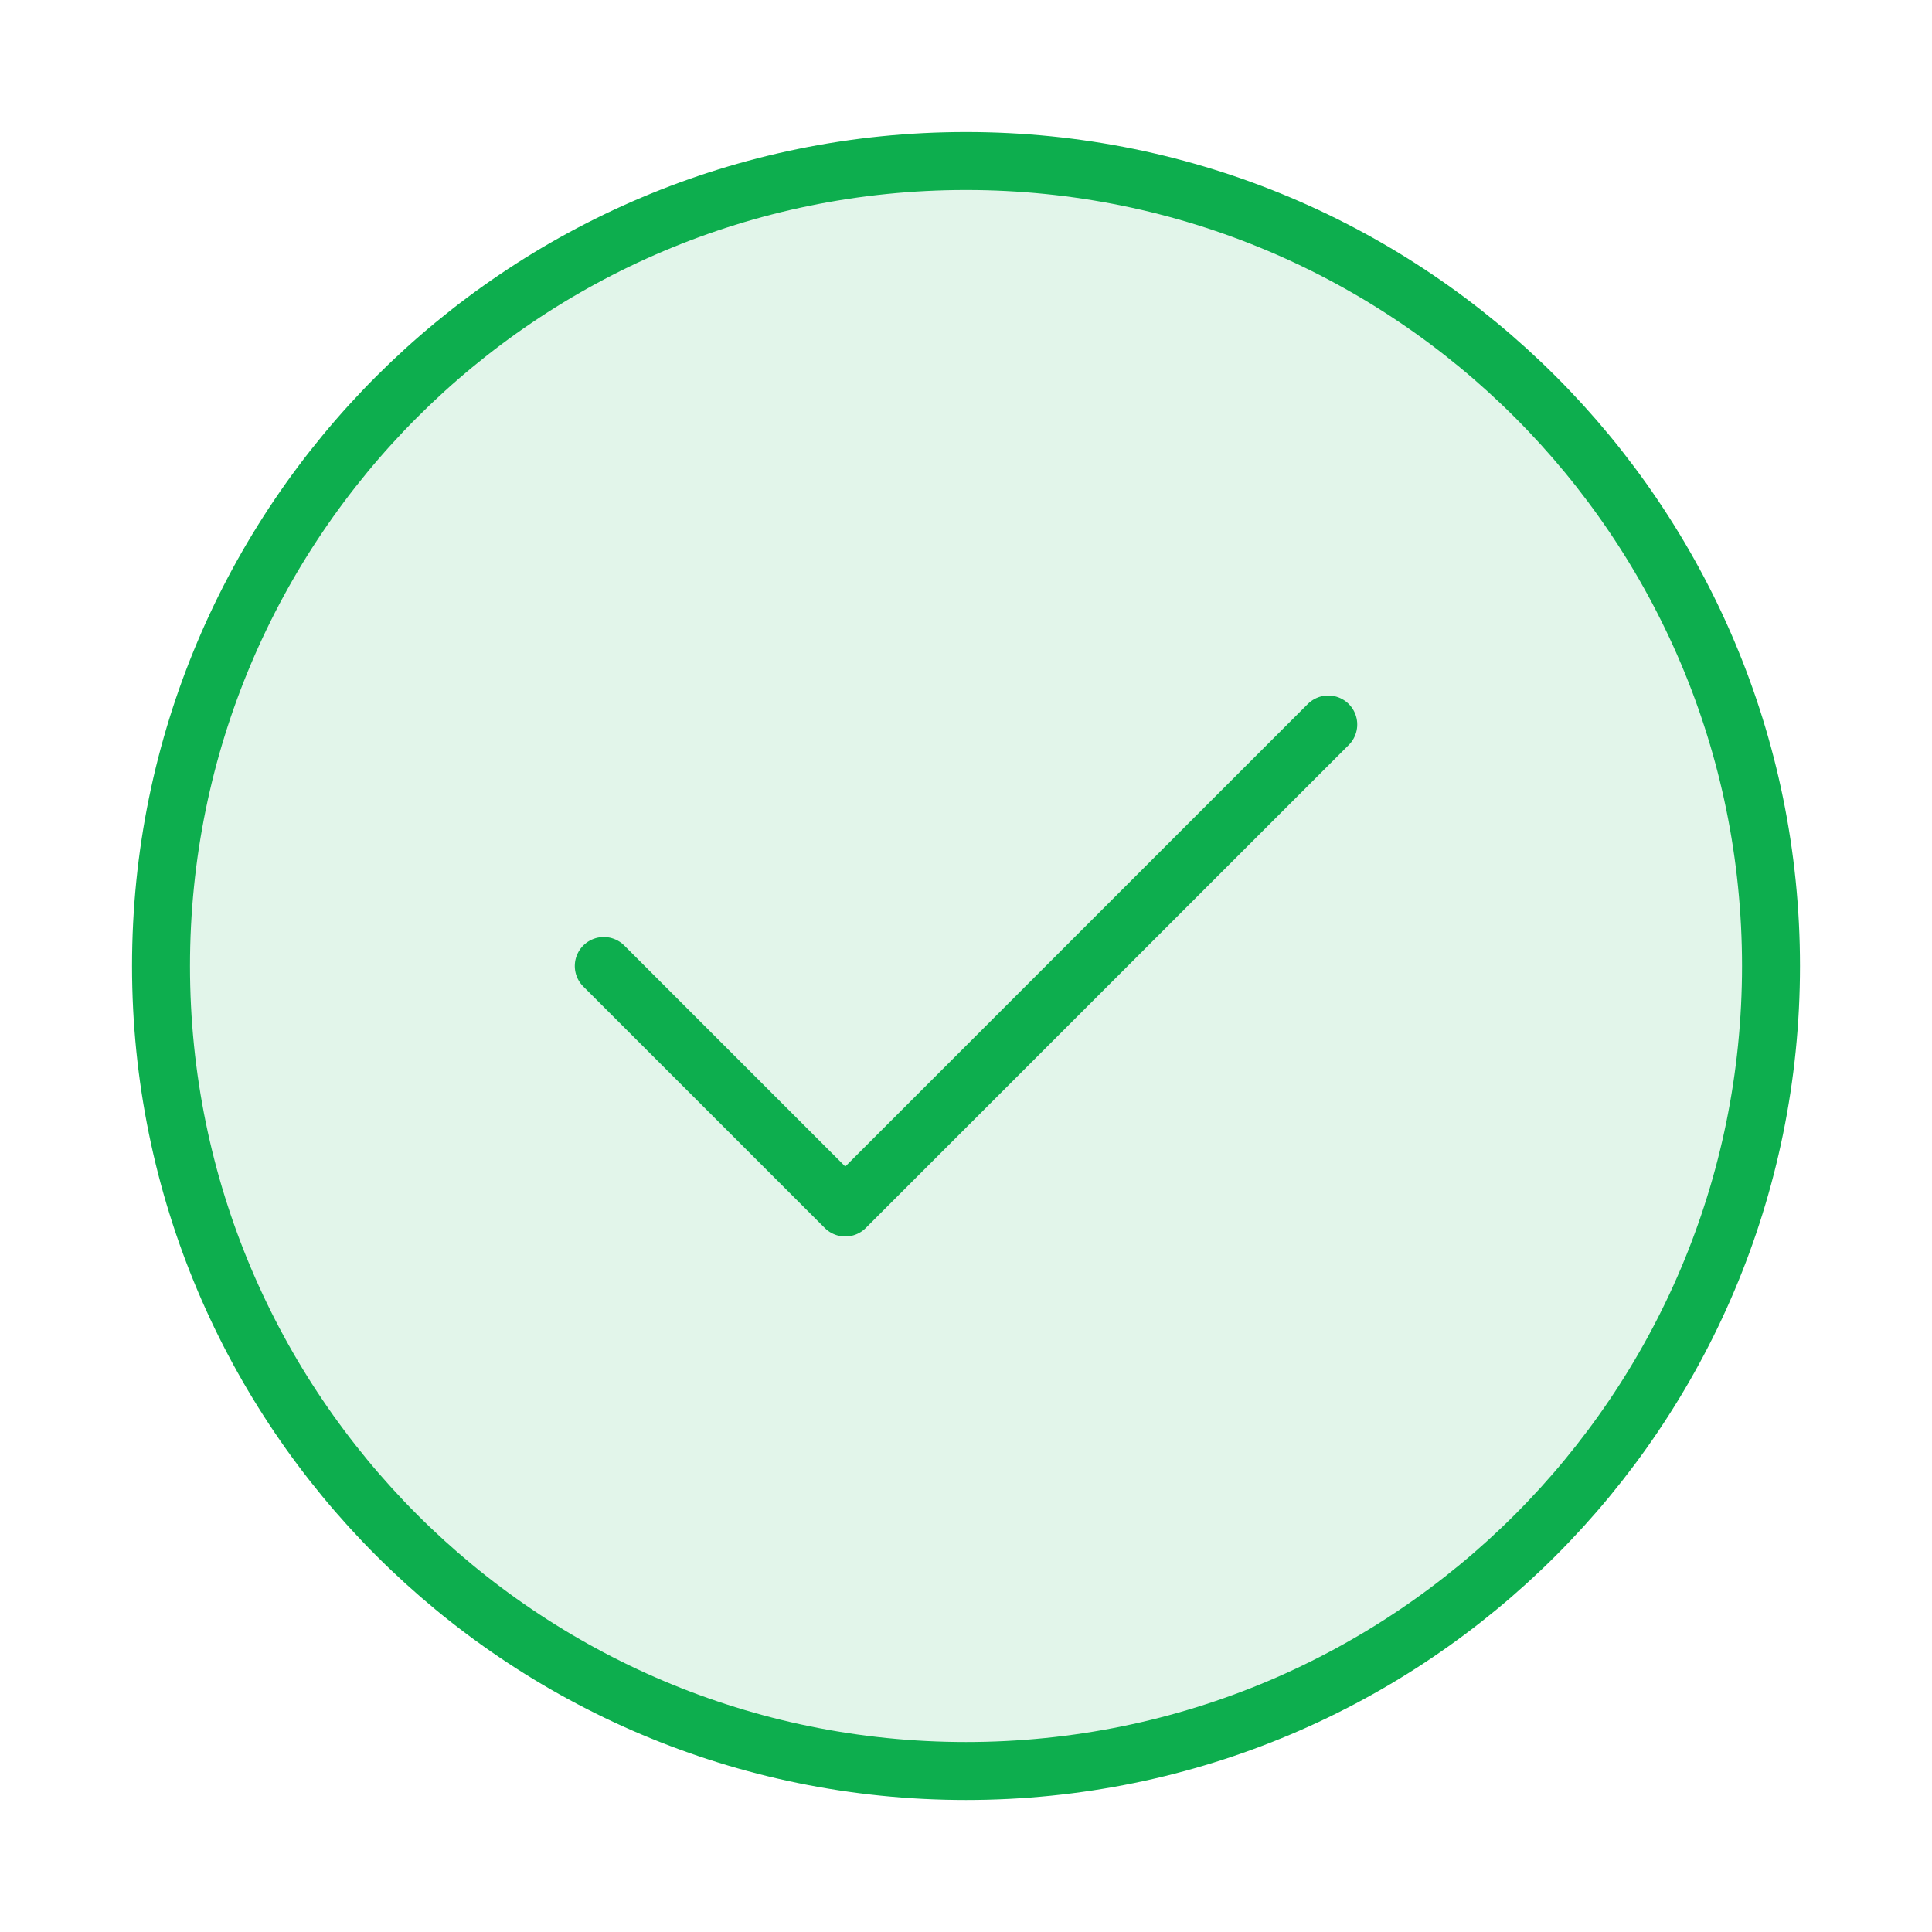 <svg width="100" height="100" viewBox="0 0 100 100" fill="none" xmlns="http://www.w3.org/2000/svg">
    <path opacity="0.12" d="M50.001 91.667C73.013 91.667 91.667 73.012 91.667 50C91.667 26.988 73.013 8.334 50.001 8.334C26.989 8.334 8.334 26.988 8.334 50C8.334 73.012 26.989 91.667 50.001 91.667Z" fill="#0DAE4E"/>
    <path d="M31.251 50L43.751 62.5L68.751 37.5M91.667 50C91.667 73.012 73.013 91.667 50.001 91.667C26.989 91.667 8.334 73.012 8.334 50C8.334 26.988 26.989 8.334 50.001 8.334C73.013 8.334 91.667 26.988 91.667 50Z" stroke="#0DAE4E" stroke-width="3" stroke-linecap="round" stroke-linejoin="round"/>
</svg>